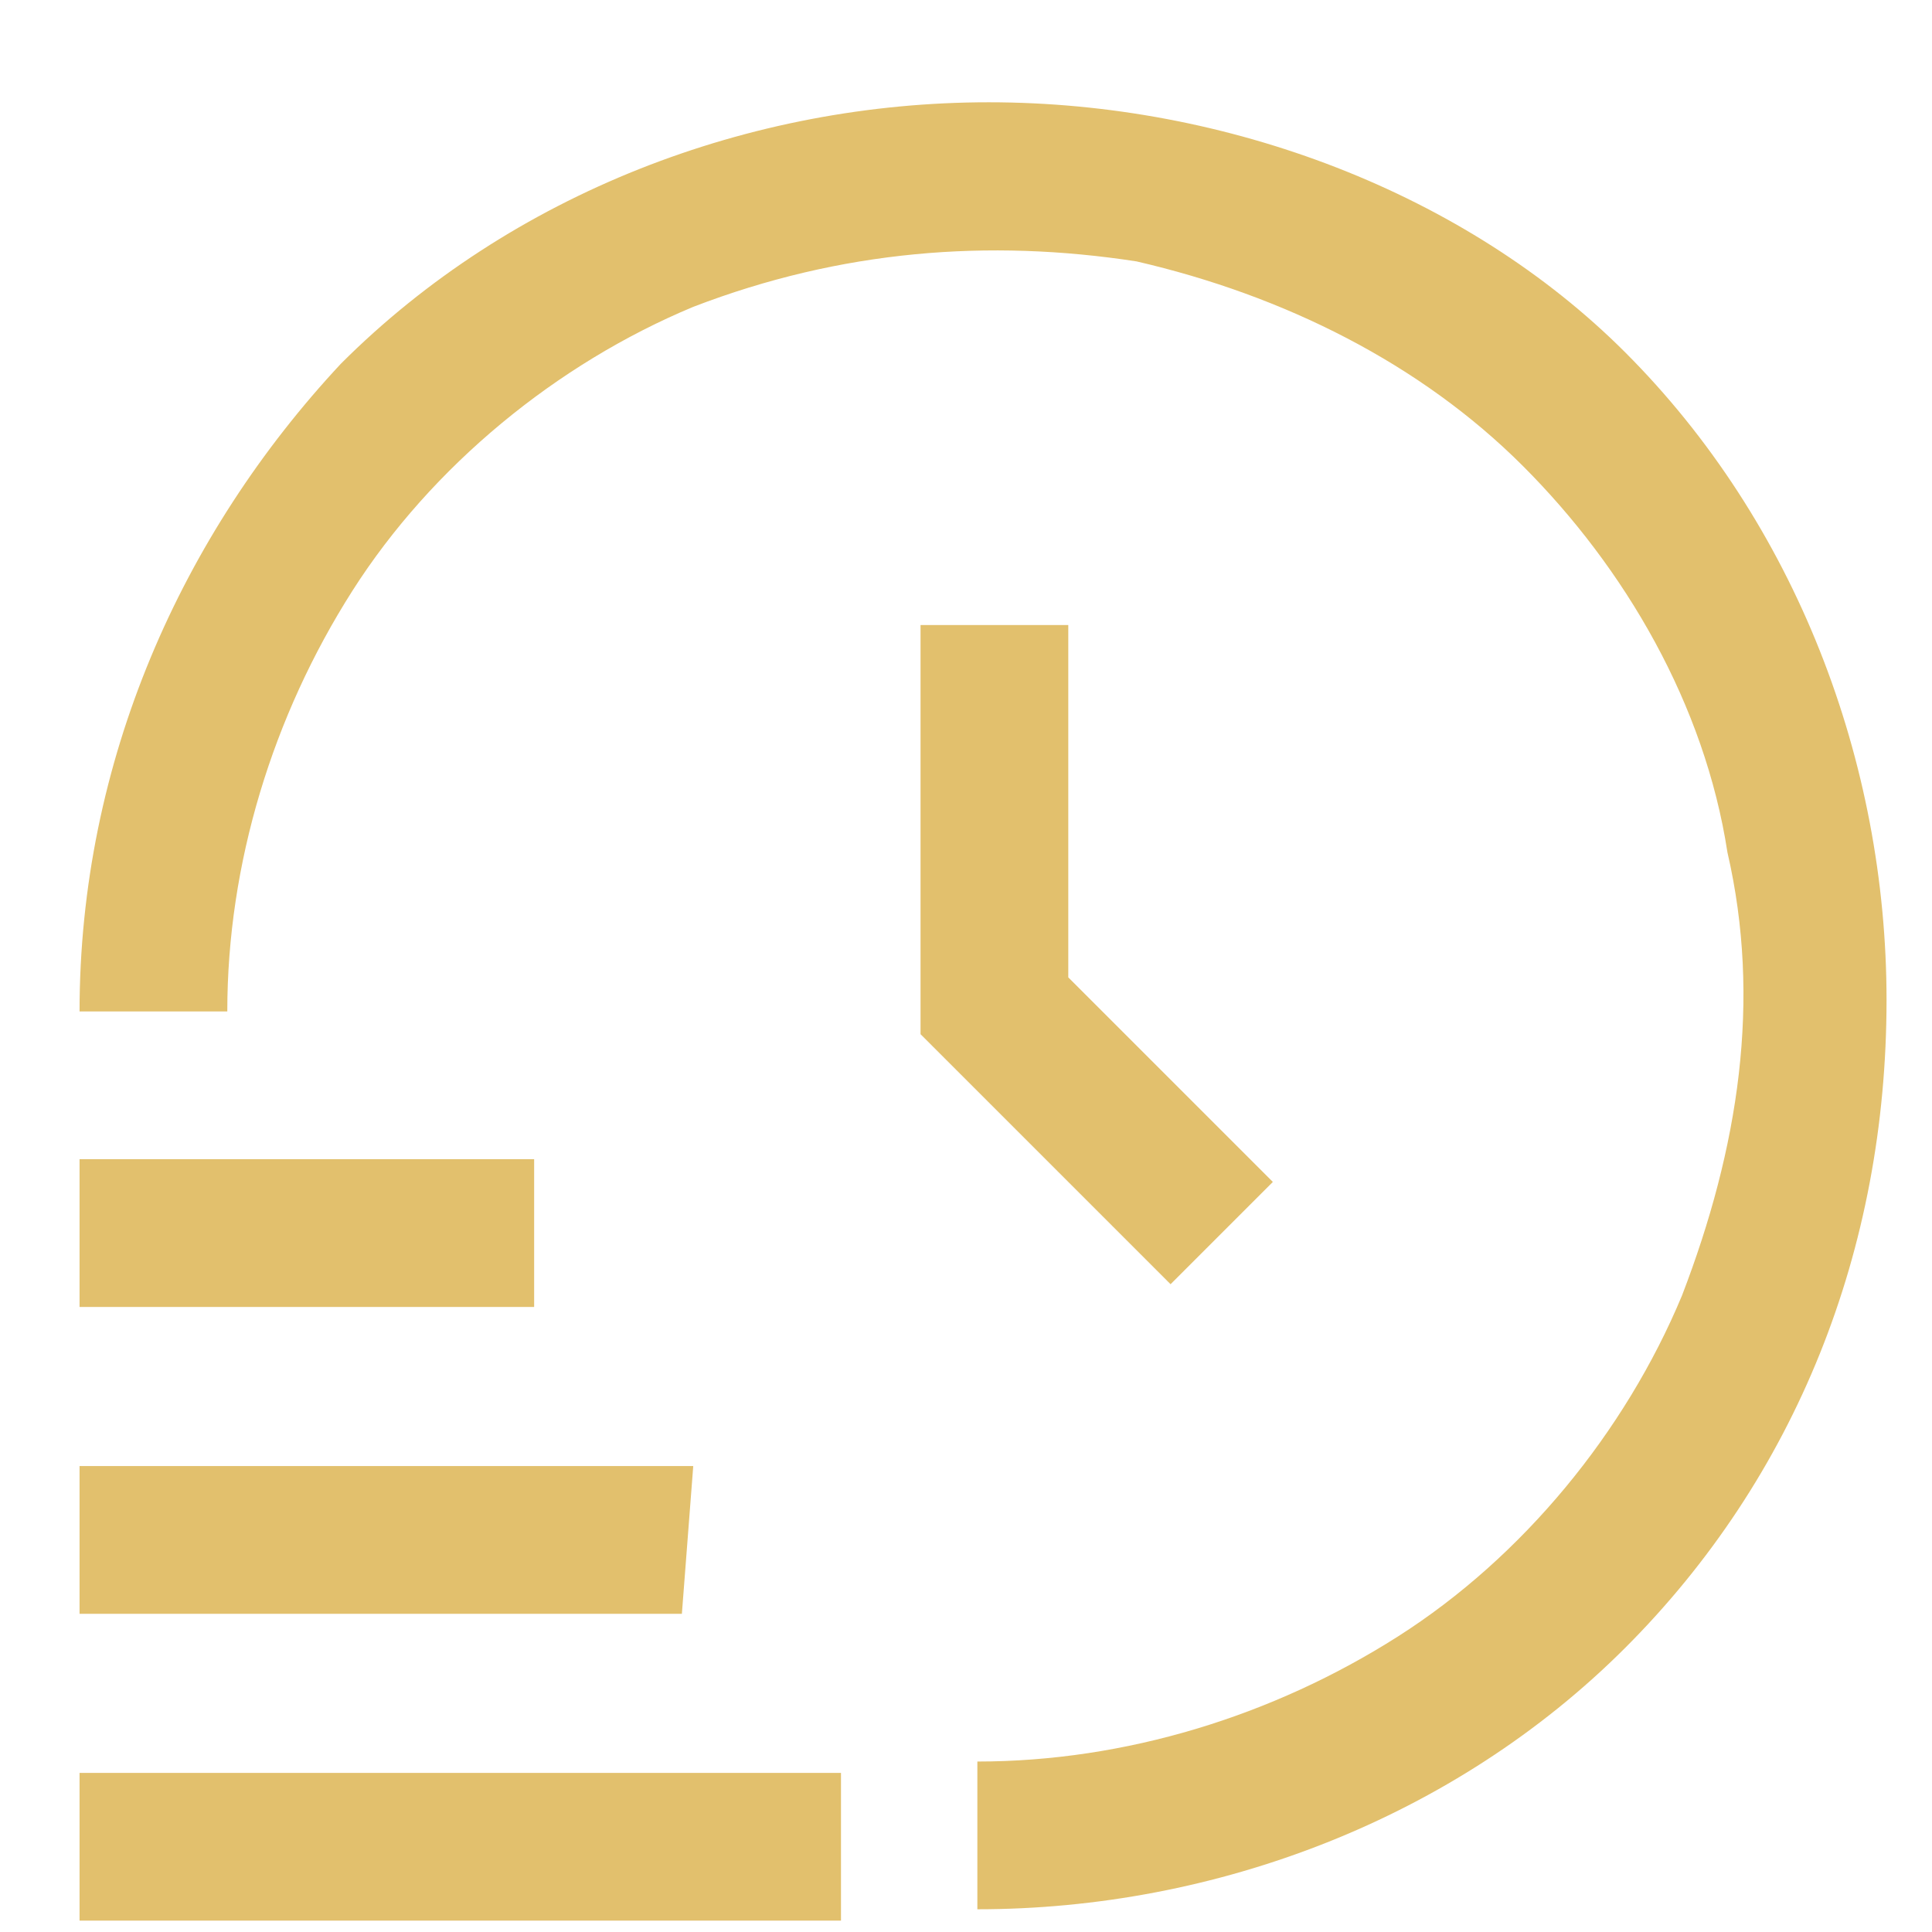 <?xml version="1.0" encoding="utf-8"?>
<!-- Generator: Adobe Illustrator 26.0.2, SVG Export Plug-In . SVG Version: 6.00 Build 0)  -->
<svg version="1.1" id="Layer_1" xmlns="http://www.w3.org/2000/svg" xmlns:xlink="http://www.w3.org/1999/xlink" x="0px" y="0px"
	 viewBox="0 0 17 17" style="enable-background:new 0 0 17 17;" xml:space="preserve">
<style type="text/css">
	.st0{clip-path:url(#SVGID_00000176026470503429954290000008780301360435658431_);}
	.st1{fill:#E2C06D;}
</style>
<g>
	<g>
		<defs>
			<rect id="SVGID_1_" x="0.7" y="0.9" width="16" height="16"/>
		</defs>
		<clipPath id="SVGID_00000118375017309857788760000006041946985357500341_">
			<use xlink:href="#SVGID_1_"  style="overflow:visible;"/>
		</clipPath>
		<g style="clip-path:url(#SVGID_00000118375017309857788760000006041946985357500341_);">
			<path class="st1" d="M7.4,16.9H0.7v-1.3h6.7C7.4,15.6,7.4,16.9,7.4,16.9z M6.1,12.9H0.7v1.3H6L6.1,12.9L6.1,12.9z M4.7,10.2h-4
				v1.3h4V10.2z M8.7,0.9C6.6,0.9,4.5,1.7,3,3.2C1.6,4.7,0.7,6.7,0.7,8.9H2c0-1.3,0.4-2.6,1.1-3.7s1.8-2,3-2.5
				C7.4,2.2,8.7,2.1,10,2.3c1.3,0.3,2.5,0.9,3.4,1.8s1.6,2.1,1.8,3.4c0.3,1.3,0.1,2.6-0.4,3.9c-0.5,1.2-1.4,2.3-2.5,3
				s-2.4,1.1-3.7,1.1v1.3c2.1,0,4.2-0.8,5.7-2.3s2.3-3.5,2.3-5.7c0-2.1-0.8-4.2-2.3-5.7C12.9,1.7,10.8,0.9,8.7,0.9L8.7,0.9z
				 M8.1,5.5v3.6l2.2,2.2l0.9-0.9L9.4,8.6V5.5H8.1z"/>
		</g>
	</g>
</g>
</svg>
